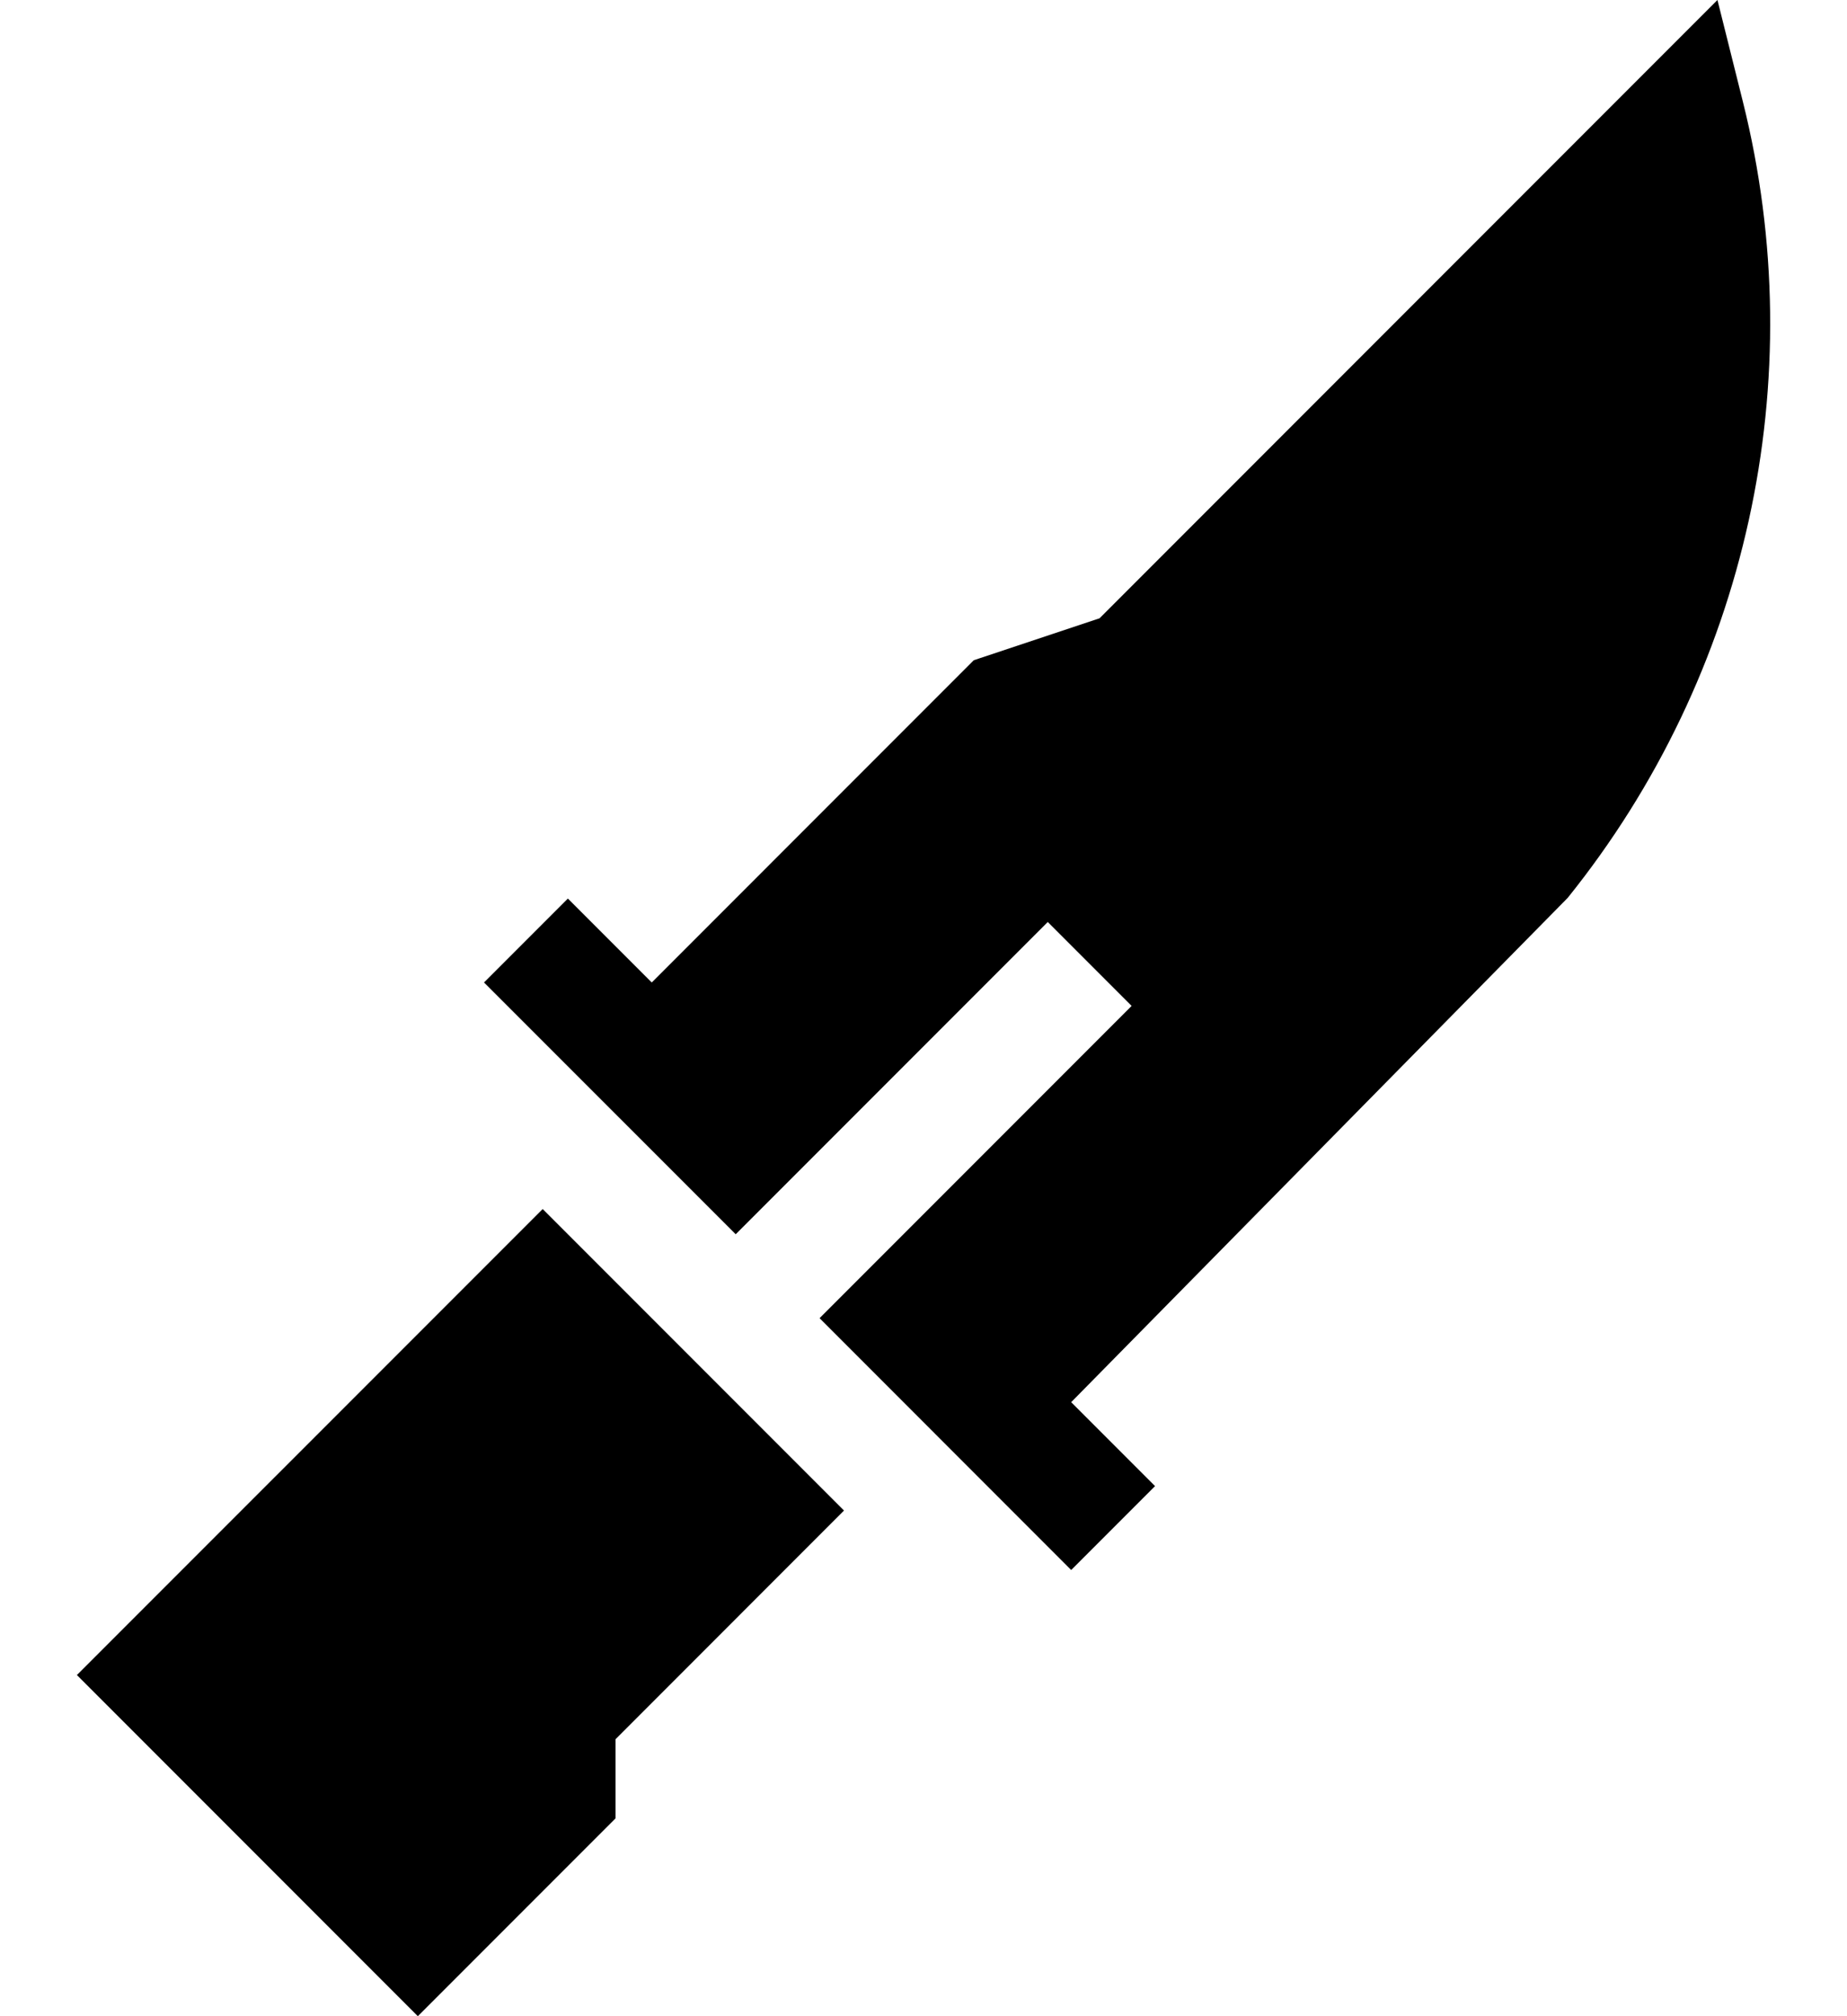 <svg width="22" height="24" viewBox="0 0 22 24" fill="none" xmlns="http://www.w3.org/2000/svg">
<path d="M0.916 19.939L4.977 24L7.332 21.645V20.703L10.053 17.981L6.464 14.392L0.916 19.939ZM20.76 1.211L20.457 0L13.097 7.36L11.599 7.859L7.763 11.695L6.764 10.696L5.765 11.695L8.763 14.692L12.48 10.975L13.479 11.974L9.762 15.691L12.759 18.689L13.758 17.69L12.759 16.691L12.759 16.69V16.69C12.759 16.69 12.759 16.69 12.759 16.69L12.76 16.69L12.761 16.689L18.673 10.688C20.813 8.029 21.588 4.526 20.76 1.211Z" fill="black"/>
</svg>
